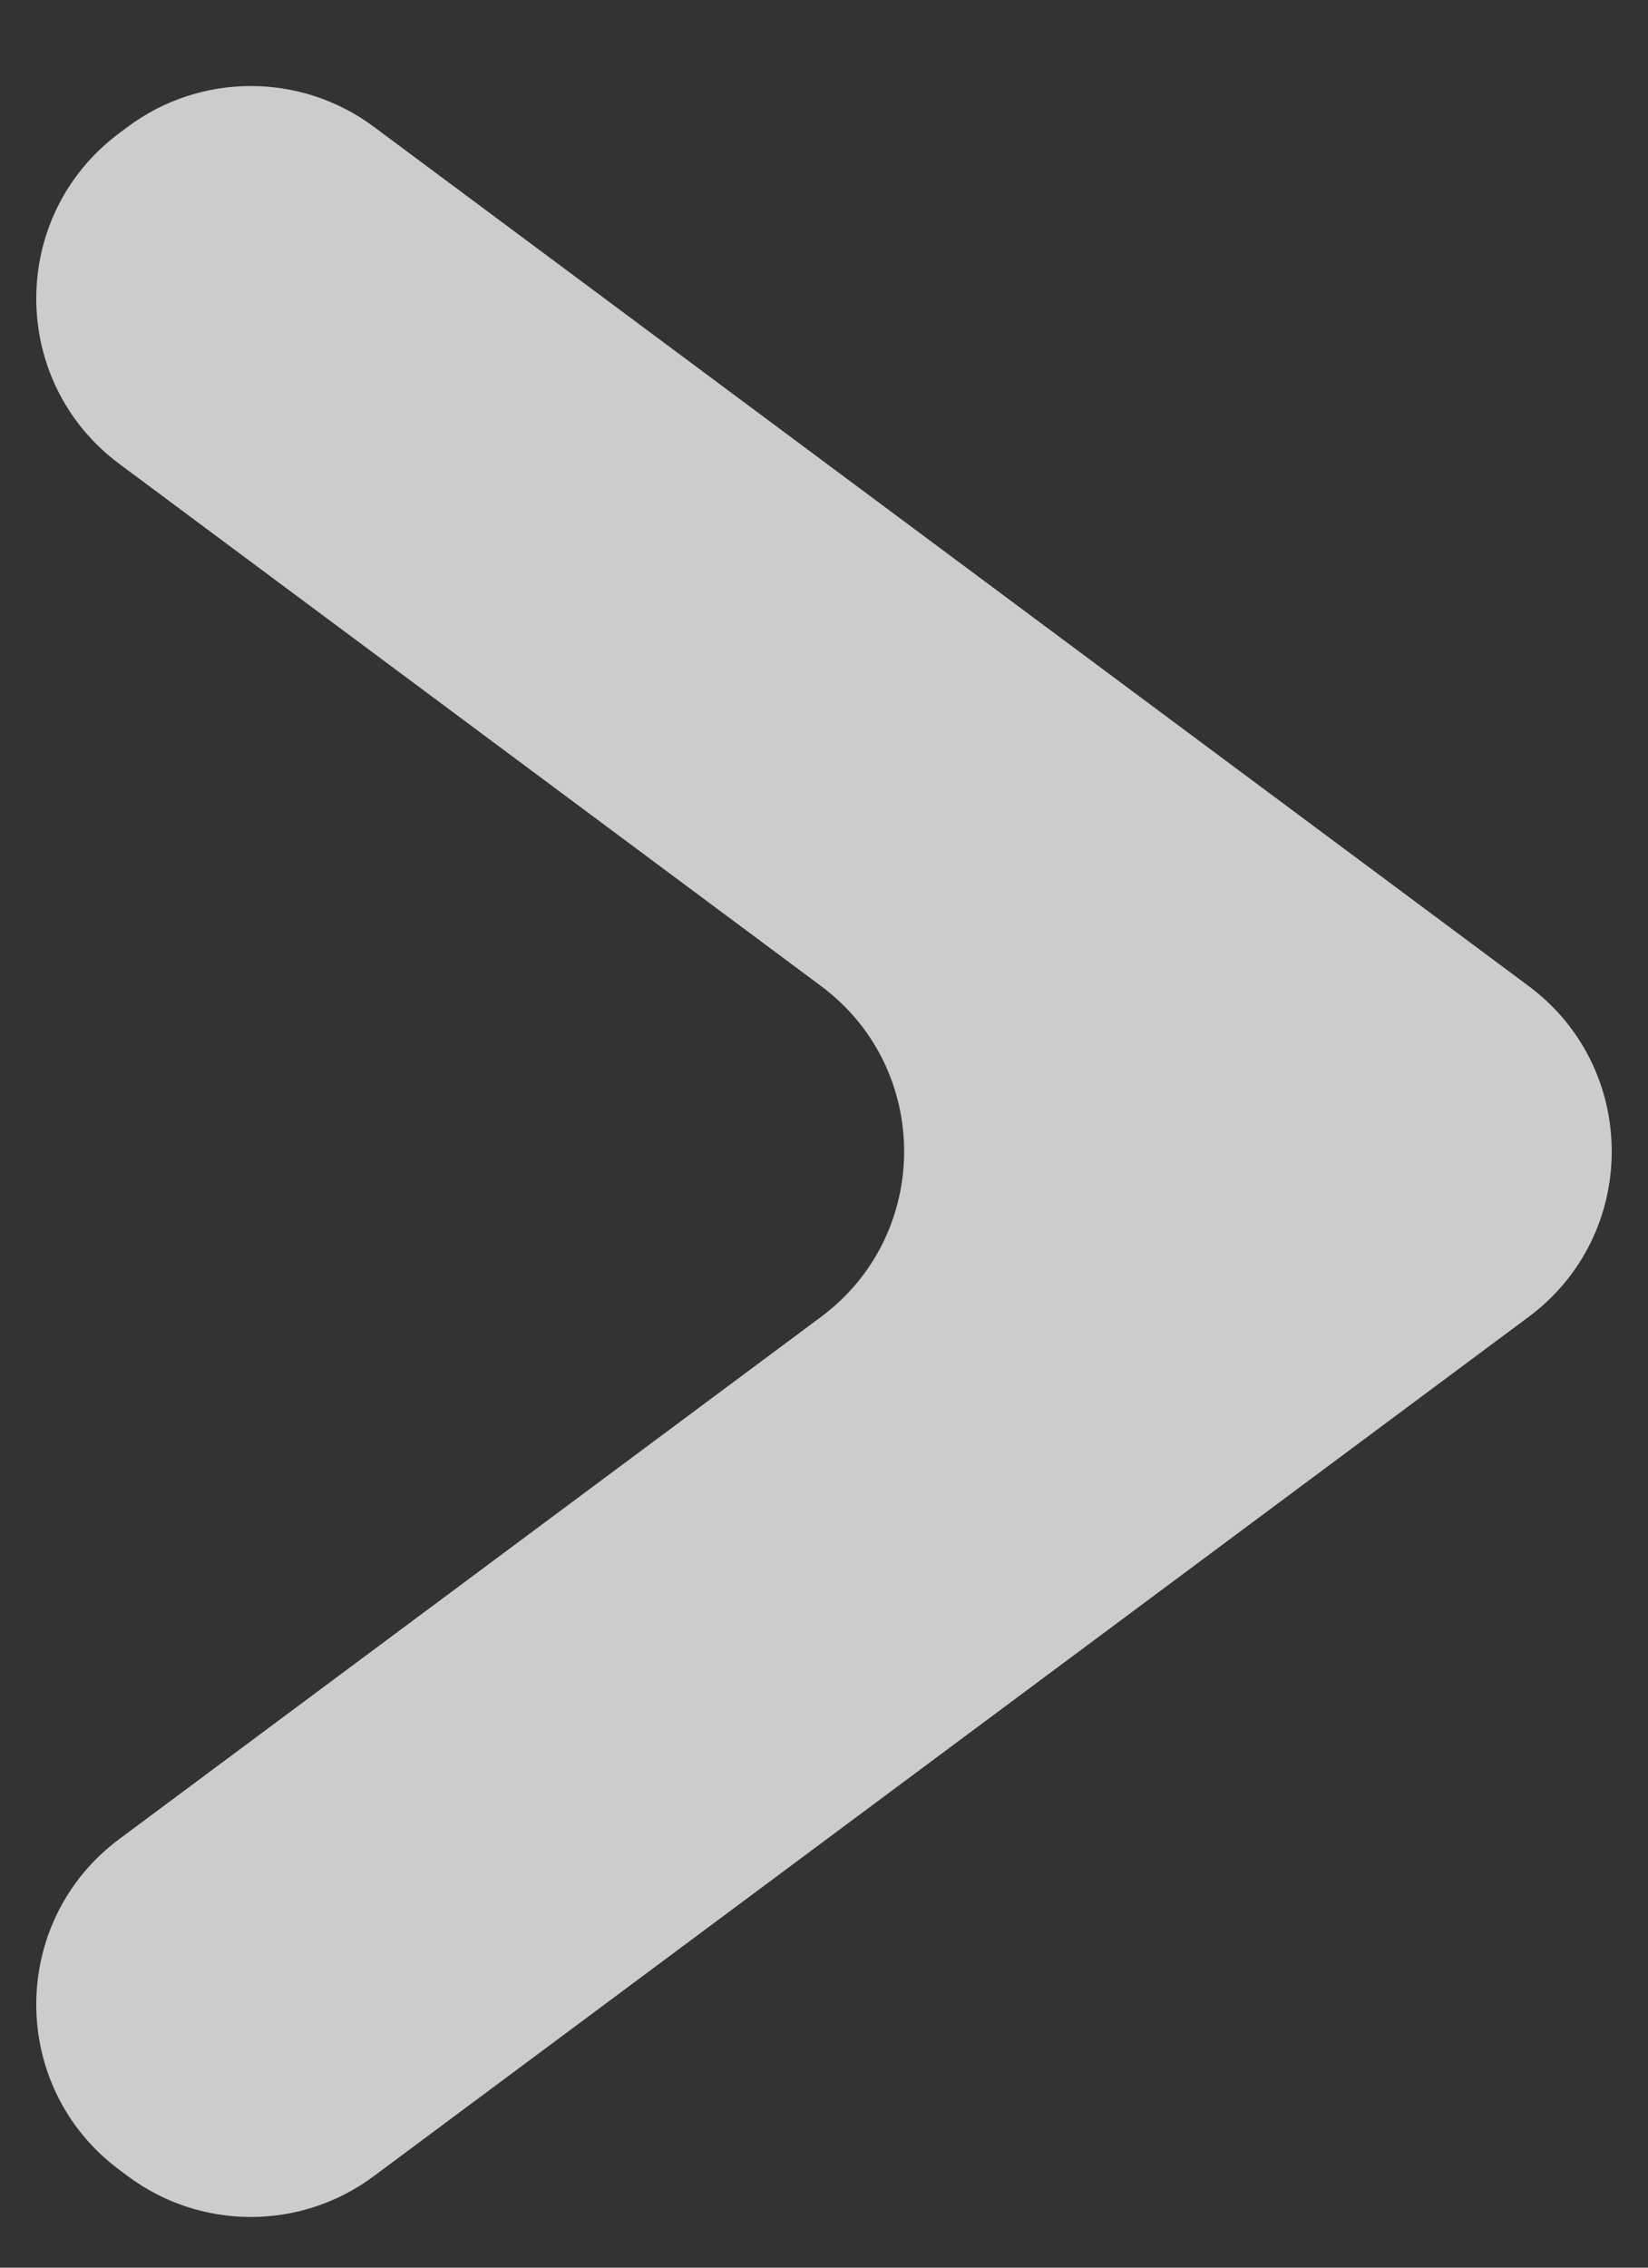 <svg width="16" height="22" viewBox="0 0 16 22" fill="none" xmlns="http://www.w3.org/2000/svg">
<rect x="0" y="0" width="16" height="22" fill="#333333" stroke="none"/>
<path d="M1.159 21.051C0.083 20.252 0.083 18.641 1.159 17.841L7.971 12.776C9.047 11.976 9.047 10.366 7.971 9.566L1.159 4.501C0.083 3.701 0.083 2.091 1.159 1.291L1.242 1.229C1.95 0.703 2.92 0.703 3.628 1.229L14.841 9.566C15.917 10.366 15.917 11.976 14.841 12.776L3.628 21.113C2.92 21.64 1.95 21.64 1.242 21.113L1.159 21.051Z" fill="white" fill-opacity="0.75"/>
</svg>
